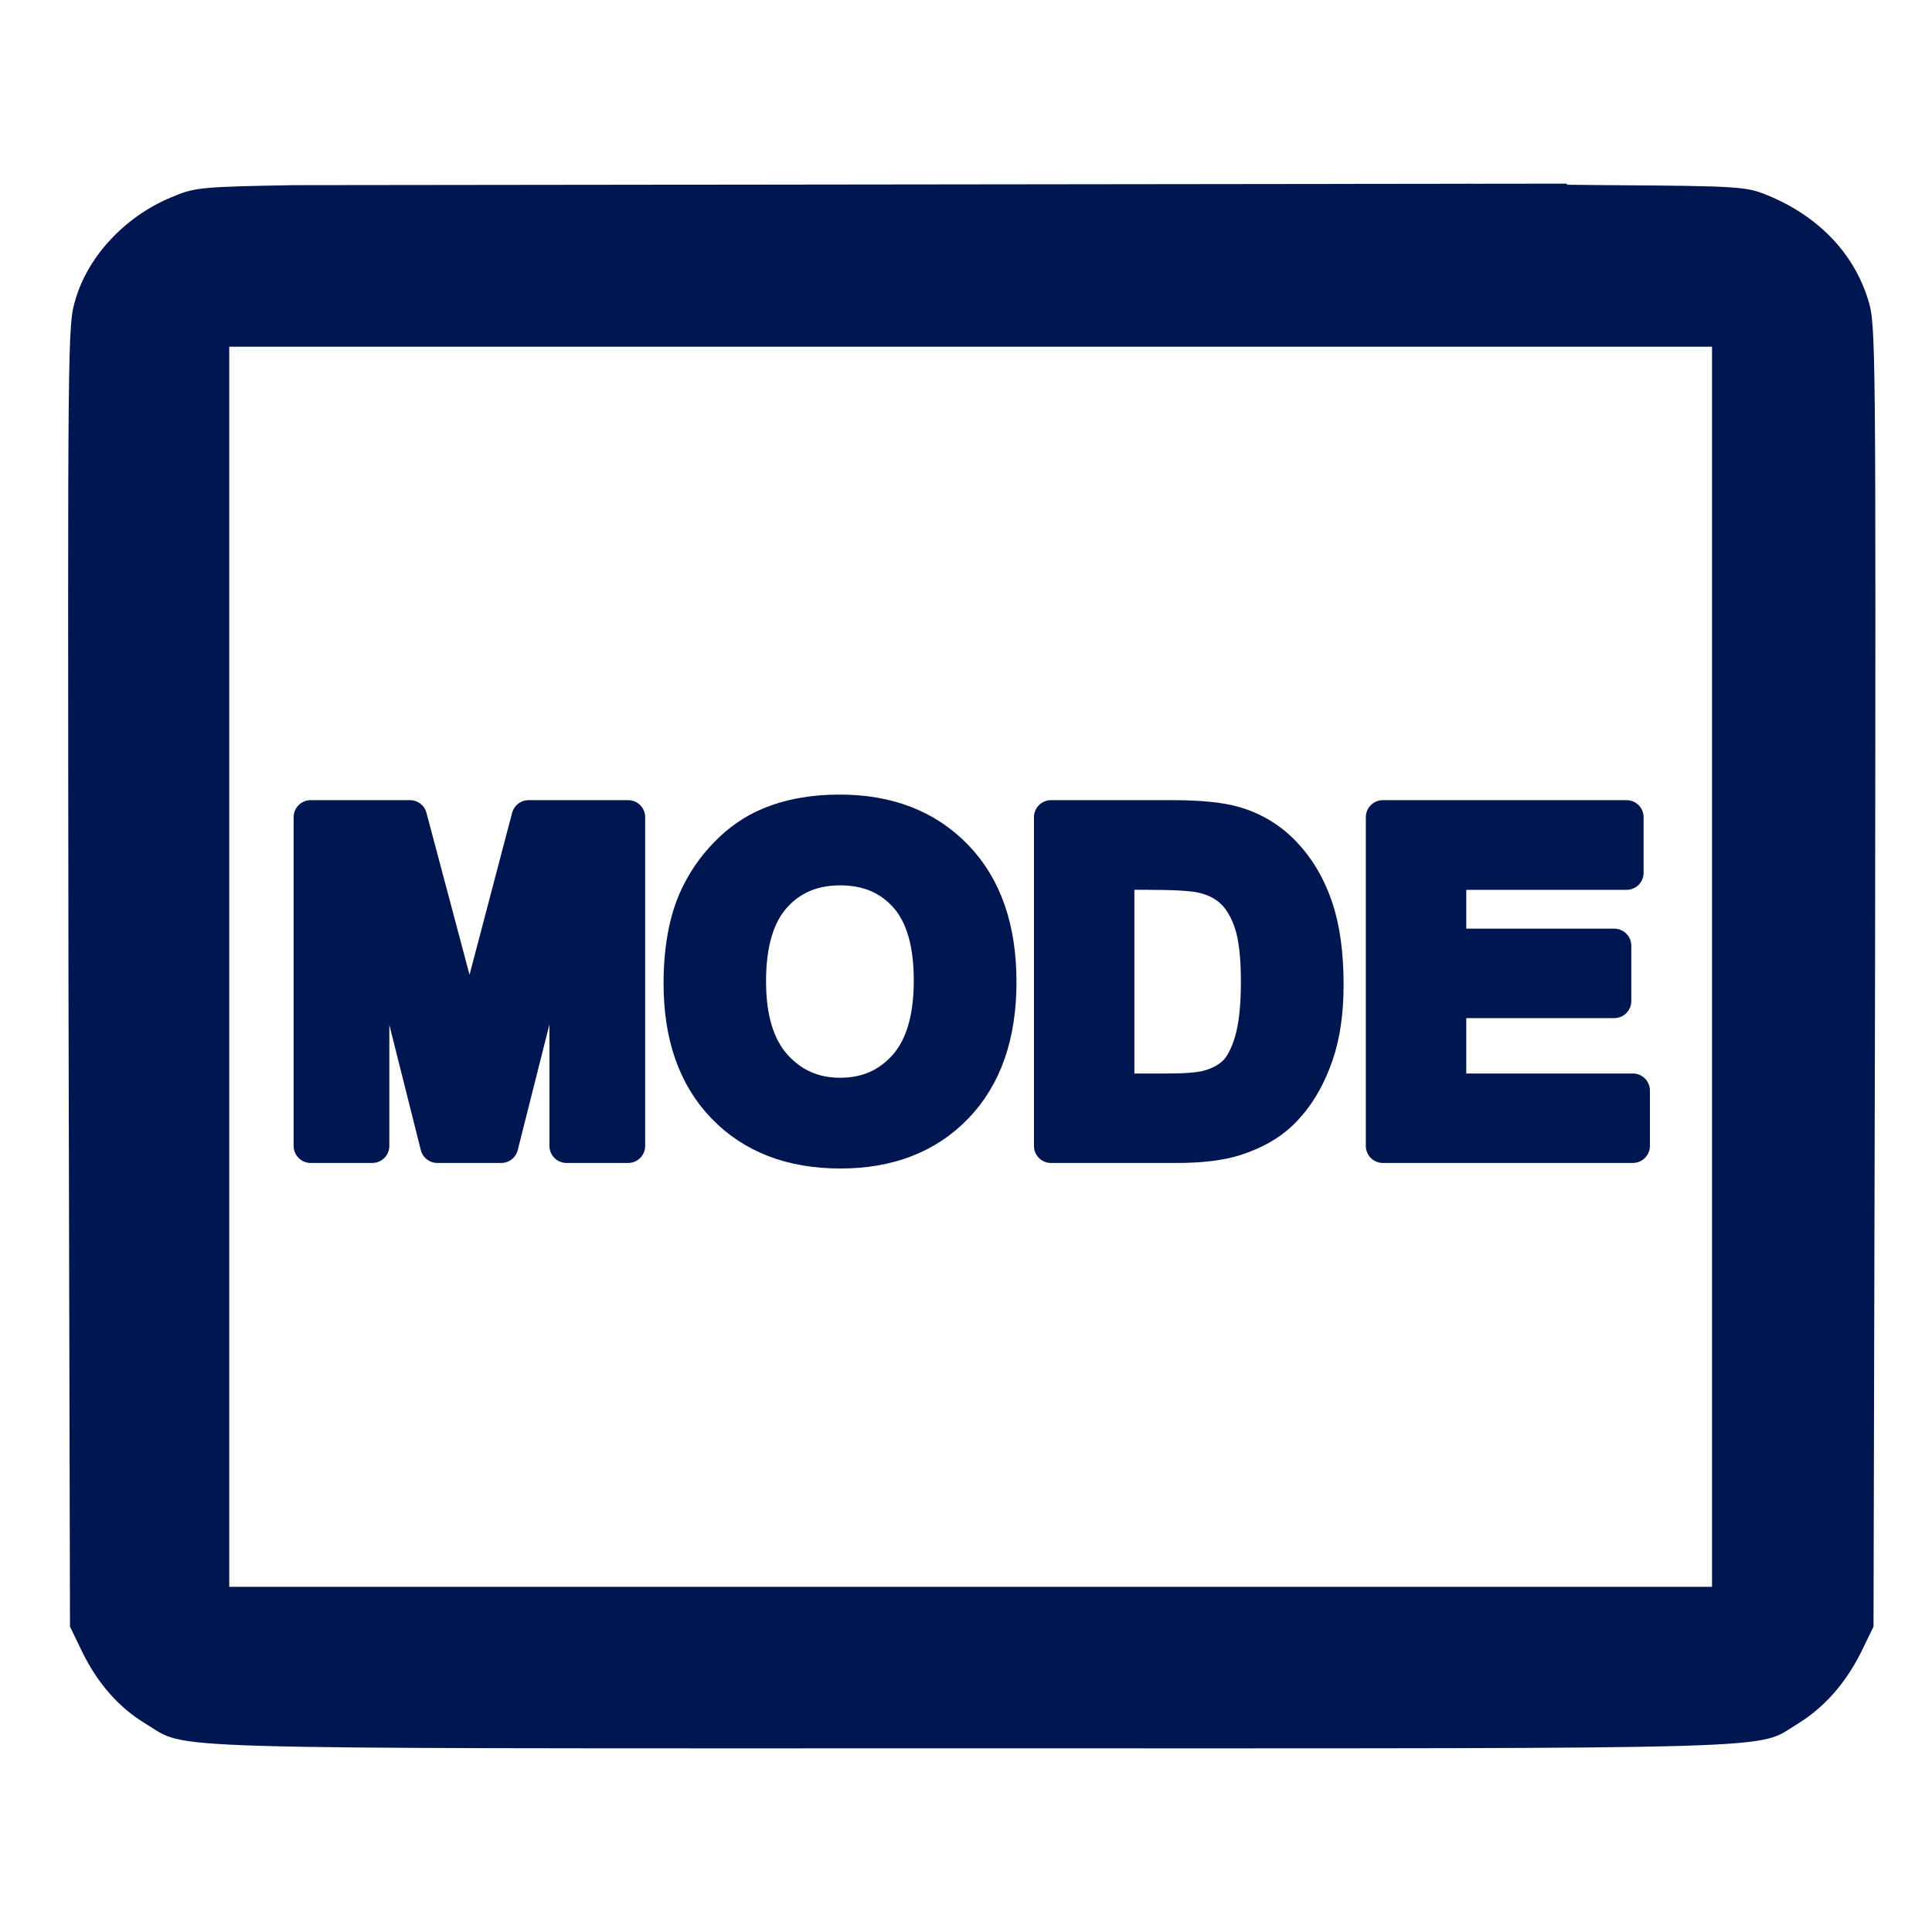 <?xml version="1.0" encoding="utf-8"?>
<!-- Generator: Adobe Illustrator 15.1.0, SVG Export Plug-In . SVG Version: 6.00 Build 0)  -->
<!DOCTYPE svg PUBLIC "-//W3C//DTD SVG 1.1//EN" "http://www.w3.org/Graphics/SVG/1.1/DTD/svg11.dtd">
<svg version="1.1" id="Layer_1" xmlns:x="http://ns.adobe.com/Extensibility/1.0/" xmlns:i="http://ns.adobe.com/AdobeIllustrator/10.0/" xmlns:graph="http://ns.adobe.com/Graphs/1.0/"
	 xmlns="http://www.w3.org/2000/svg" xmlns:xlink="http://www.w3.org/1999/xlink" x="0px" y="0px" width="56.693px"
	 height="56.693px" viewBox="0 0 56.693 56.693" enable-background="new 0 0 56.693 56.693" xml:space="preserve">
<g>
	<g>
		<g>
			<path fill="#001651" d="M43.005,10.174h3.616h3.617V28.37v18.194H28.494H6.727V28.37V10.174h2.381H45.98V7.793V5.389L8.635,5.433
				c-2.628,0.045-2.92,0.067-3.504,0.315c-1.393,0.539-2.539,1.729-2.92,3.054C1.986,9.545,1.986,9.792,2.009,28.637l0.045,19.095
				l0.358,0.74c0.45,0.921,1.079,1.641,1.865,2.112c1.281,0.764-0.359,0.72,24.239,0.72c24.598,0,22.958,0.044,24.237-0.721
				c0.764-0.472,1.394-1.167,1.864-2.111l0.36-0.74l0.045-19.095C55.045,9.881,55.045,9.521,54.82,8.802
				c-0.427-1.392-1.482-2.47-2.965-3.077c-0.606-0.247-0.81-0.269-4.717-0.292l-4.111-0.044"/>
		</g>
	</g>
</g>
<g>
	<path fill="#001651" stroke="#001651" stroke-linecap="round" stroke-linejoin="round" stroke-miterlimit="10" d="M9.116,33.626
		V23.98h2.915l1.75,6.579l1.73-6.579h2.921v9.646h-1.809v-7.593l-1.915,7.593h-1.875l-1.908-7.593v7.593H9.116z"/>
	<path fill="#001651" stroke="#001651" stroke-linecap="round" stroke-linejoin="round" stroke-miterlimit="10" d="M19.972,28.862
		c0-0.982,0.147-1.807,0.441-2.474c0.219-0.491,0.519-0.932,0.898-1.322s0.795-0.68,1.247-0.868
		c0.601-0.255,1.293-0.382,2.079-0.382c1.421,0,2.559,0.44,3.411,1.322c0.854,0.882,1.28,2.107,1.28,3.678
		c0,1.558-0.424,2.775-1.27,3.655c-0.847,0.879-1.979,1.318-3.396,1.318c-1.434,0-2.575-0.438-3.421-1.313
		C20.395,31.602,19.972,30.397,19.972,28.862z M21.979,28.797c0,1.092,0.252,1.92,0.756,2.483s1.145,0.846,1.921,0.846
		c0.776,0,1.414-0.279,1.912-0.839c0.497-0.56,0.746-1.398,0.746-2.517c0-1.105-0.242-1.93-0.727-2.474
		c-0.485-0.544-1.129-0.816-1.932-0.816c-0.802,0-1.449,0.275-1.94,0.826S21.979,27.687,21.979,28.797z"/>
	<path fill="#001651" stroke="#001651" stroke-linecap="round" stroke-linejoin="round" stroke-miterlimit="10" d="M30.841,23.98
		h3.56c0.803,0,1.414,0.062,1.836,0.185c0.565,0.167,1.05,0.463,1.453,0.889c0.404,0.425,0.711,0.946,0.922,1.563
		c0.21,0.616,0.315,1.376,0.315,2.279c0,0.794-0.099,1.479-0.296,2.053c-0.241,0.702-0.586,1.27-1.033,1.704
		c-0.338,0.329-0.794,0.586-1.368,0.77c-0.43,0.136-1.005,0.204-1.724,0.204h-3.665V23.98z M32.788,25.612v6.389h1.454
		c0.544,0,0.937-0.03,1.178-0.092c0.316-0.079,0.578-0.213,0.786-0.401c0.209-0.188,0.379-0.499,0.51-0.932
		c0.132-0.432,0.197-1.021,0.197-1.767c0-0.745-0.065-1.317-0.197-1.717c-0.131-0.399-0.315-0.711-0.553-0.935
		c-0.236-0.224-0.537-0.375-0.901-0.454c-0.271-0.061-0.805-0.092-1.599-0.092H32.788z"/>
	<path fill="#001651" stroke="#001651" stroke-linecap="round" stroke-linejoin="round" stroke-miterlimit="10" d="M40.579,33.626
		V23.98h7.151v1.632h-5.204v2.139h4.843v1.625h-4.843v2.625h5.389v1.625H40.579z"/>
</g>
</svg>
